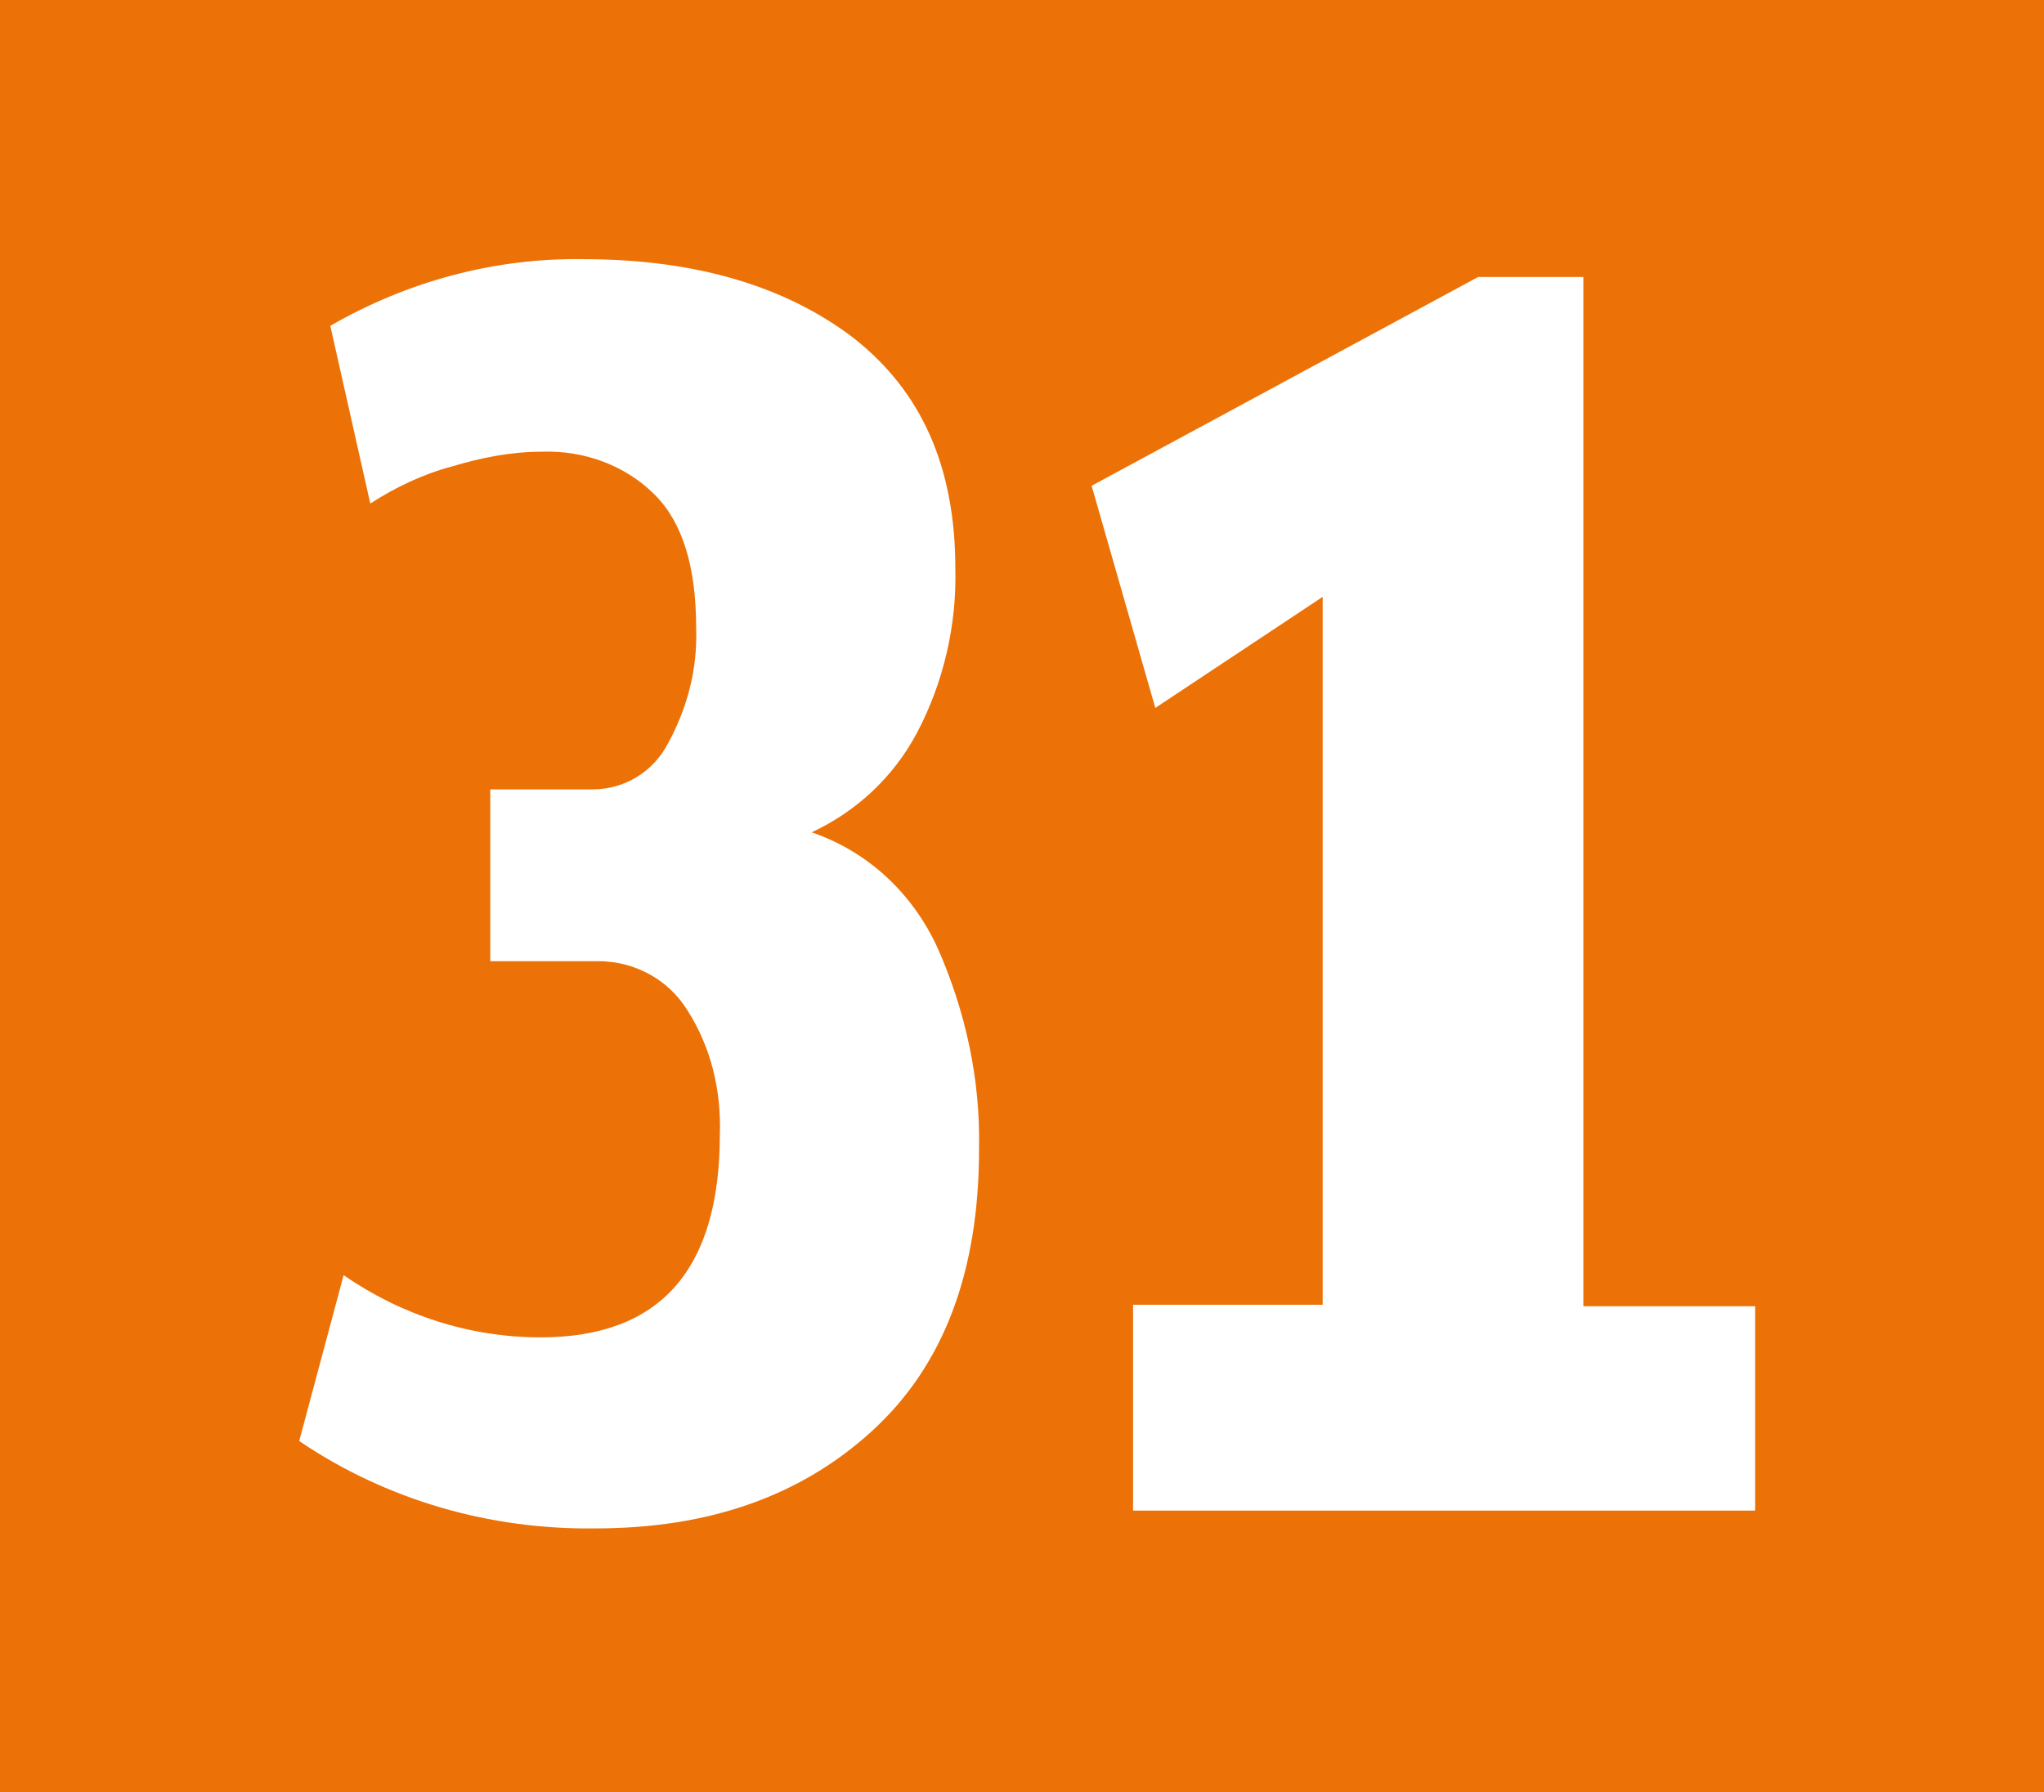 <?xml version="1.0" encoding="utf-8"?>
<!-- Generator: Adobe Illustrator 24.0.0, SVG Export Plug-In . SVG Version: 6.00 Build 0)  -->
<svg version="1.1" id="Calque_1" xmlns="http://www.w3.org/2000/svg" xmlns:xlink="http://www.w3.org/1999/xlink" x="0px" y="0px"
	 viewBox="0 0 138 121" style="enable-background:new 0 0 138 121;" xml:space="preserve">
<style type="text/css">
	.st0{fill:#EC7106;}
	.st1{fill:#FFFFFF;}
</style>
<rect class="st0" width="138" height="121"/>
<path class="st1" d="M20.2,97.3l3-11.2c3.9,2.7,8.5,4.2,13.3,4.2c8.1,0,12.1-4.6,12.1-13.7c0.1-3-0.6-5.9-2.2-8.4
	c-1.3-2.1-3.6-3.3-6-3.3h-7.3V53.3H40c2.2,0,4.1-1.2,5.1-3.1c1.3-2.4,2-5,1.9-7.8c0-4.1-0.9-7.1-2.8-9c-2-2-4.8-3-7.6-2.9
	c-2.1,0-4.1,0.4-6.1,1c-1.9,0.5-3.8,1.4-5.5,2.5l-2.7-12c5.2-3,11.1-4.6,17.1-4.5c7.5,0,13.6,1.8,18.2,5.3c4.6,3.6,6.9,8.7,6.9,15.6
	c0.1,3.8-0.8,7.7-2.6,11.1c-1.6,3-4.1,5.3-7.1,6.7c3.8,1.3,6.8,4.1,8.5,7.8c1.9,4.3,2.9,8.9,2.8,13.6c0,8.3-2.4,14.6-7.2,19
	c-4.8,4.4-11,6.6-18.7,6.6C33.1,103.3,26.1,101.3,20.2,97.3L20.2,97.3z"/>
<path class="st1" d="M73.7,32.8l26.1-14.1h7.1v69.5h11.6V102h-42V88.1h12.8V40.3l-11.3,7.5L73.7,32.8L73.7,32.8z"/>
</svg>
